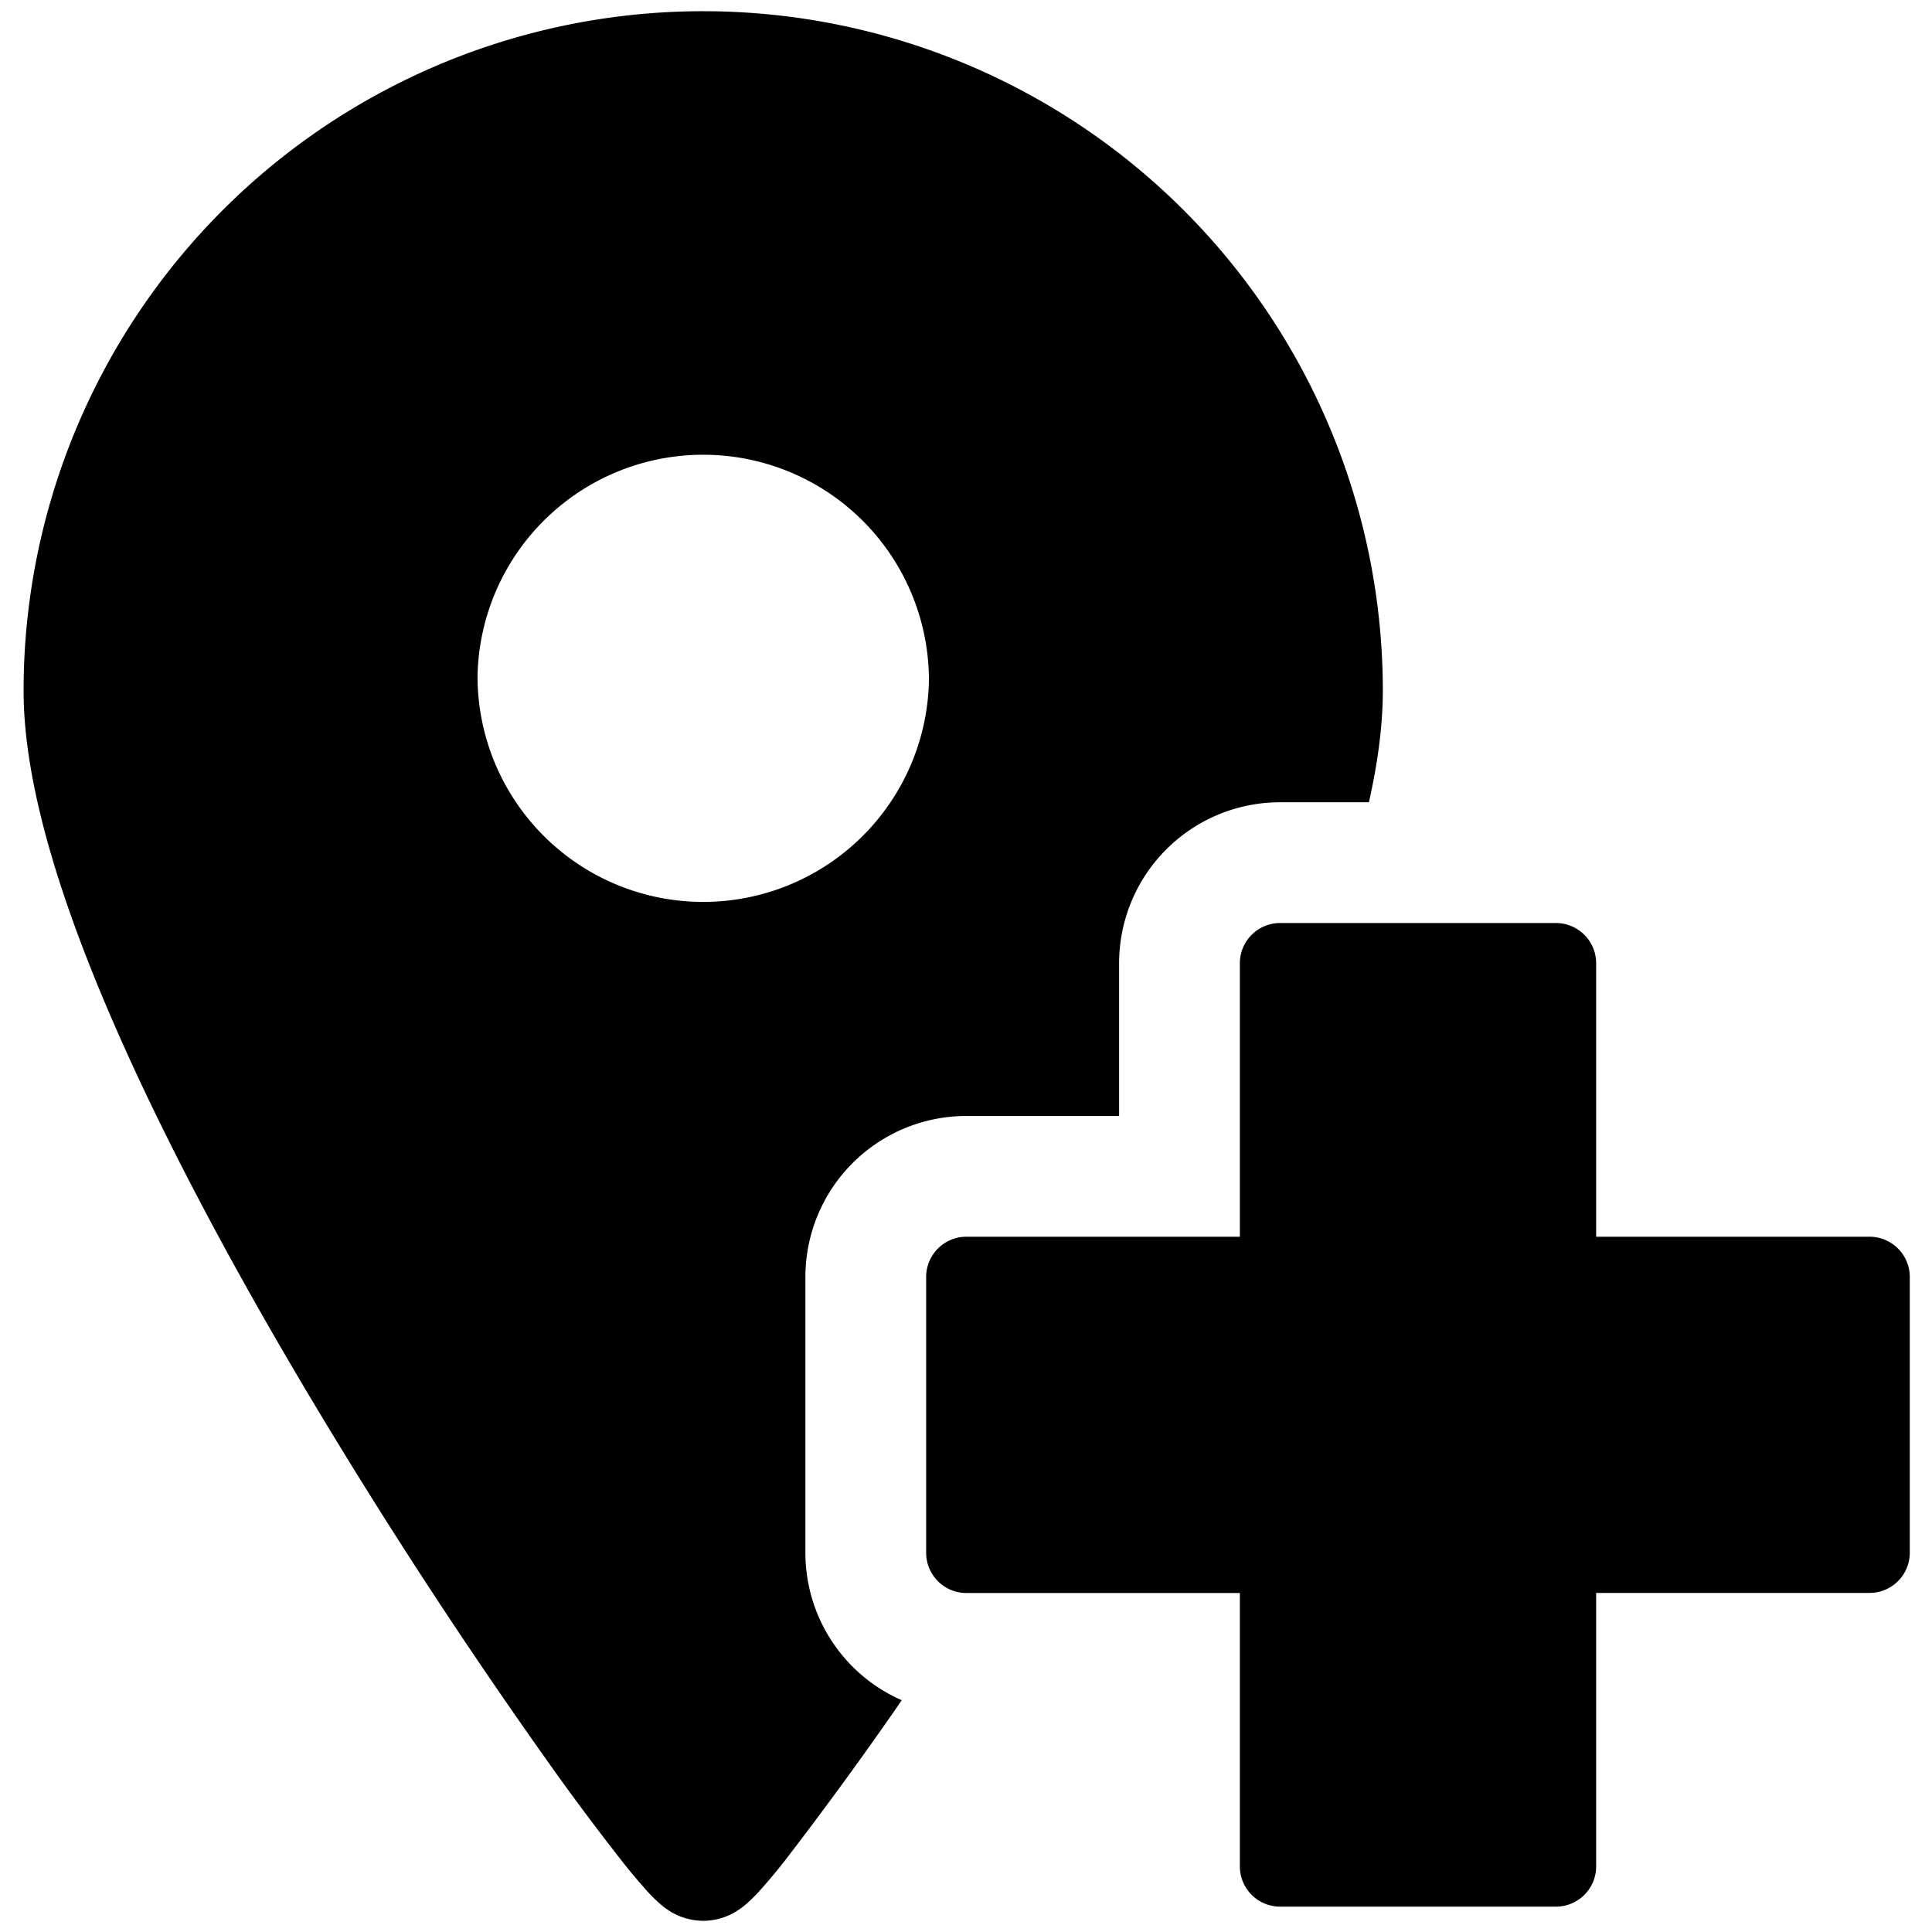 <svg xmlns="http://www.w3.org/2000/svg" fill="none" viewBox="0 0 24 24"><path fill="#000000" fill-rule="evenodd" d="M2.766 2.611a8.443 8.443 0 0 1 14.412 5.97c0 0.427 -0.062 0.893 -0.173 1.385h-1.103a2 2 0 0 0 -2 2v1.897h-1.897a2 2 0 0 0 -2 2v3.425a2 2 0 0 0 1.197 1.833 47.328 47.328 0 0 1 -1.464 2.008 7.16 7.16 0 0 1 -0.316 0.375 1.883 1.883 0 0 1 -0.148 0.145 0.978 0.978 0 0 1 -0.125 0.093l-0.003 0.002a0.787 0.787 0 0 1 -0.41 0.117 0.787 0.787 0 0 1 -0.41 -0.117l-0.003 -0.002a0.978 0.978 0 0 1 -0.125 -0.093 1.883 1.883 0 0 1 -0.148 -0.145 7.16 7.16 0 0 1 -0.316 -0.375 31.145 31.145 0 0 1 -0.935 -1.254 68.212 68.212 0 0 1 -2.66 -4.043c-0.953 -1.565 -1.904 -3.277 -2.62 -4.879C0.816 11.38 0.293 9.815 0.293 8.581c0 -2.239 0.89 -4.386 2.473 -5.97ZM11.54 8.4a2.804 2.804 0 1 1 -5.608 0 2.804 2.804 0 0 1 5.607 0Zm4.362 3.066h3.426a0.5 0.5 0 0 1 0.5 0.5v3.397h3.396a0.5 0.5 0 0 1 0.5 0.5v3.425a0.5 0.5 0 0 1 -0.5 0.5h-3.396v3.397a0.5 0.5 0 0 1 -0.5 0.5h-3.426a0.5 0.5 0 0 1 -0.5 -0.5l0 -3.396h-3.397a0.5 0.5 0 0 1 -0.5 -0.5v-3.426a0.5 0.5 0 0 1 0.5 -0.5h3.397v-3.397a0.5 0.5 0 0 1 0.5 -0.5Z" clip-rule="evenodd" stroke-width="1"></path></svg>